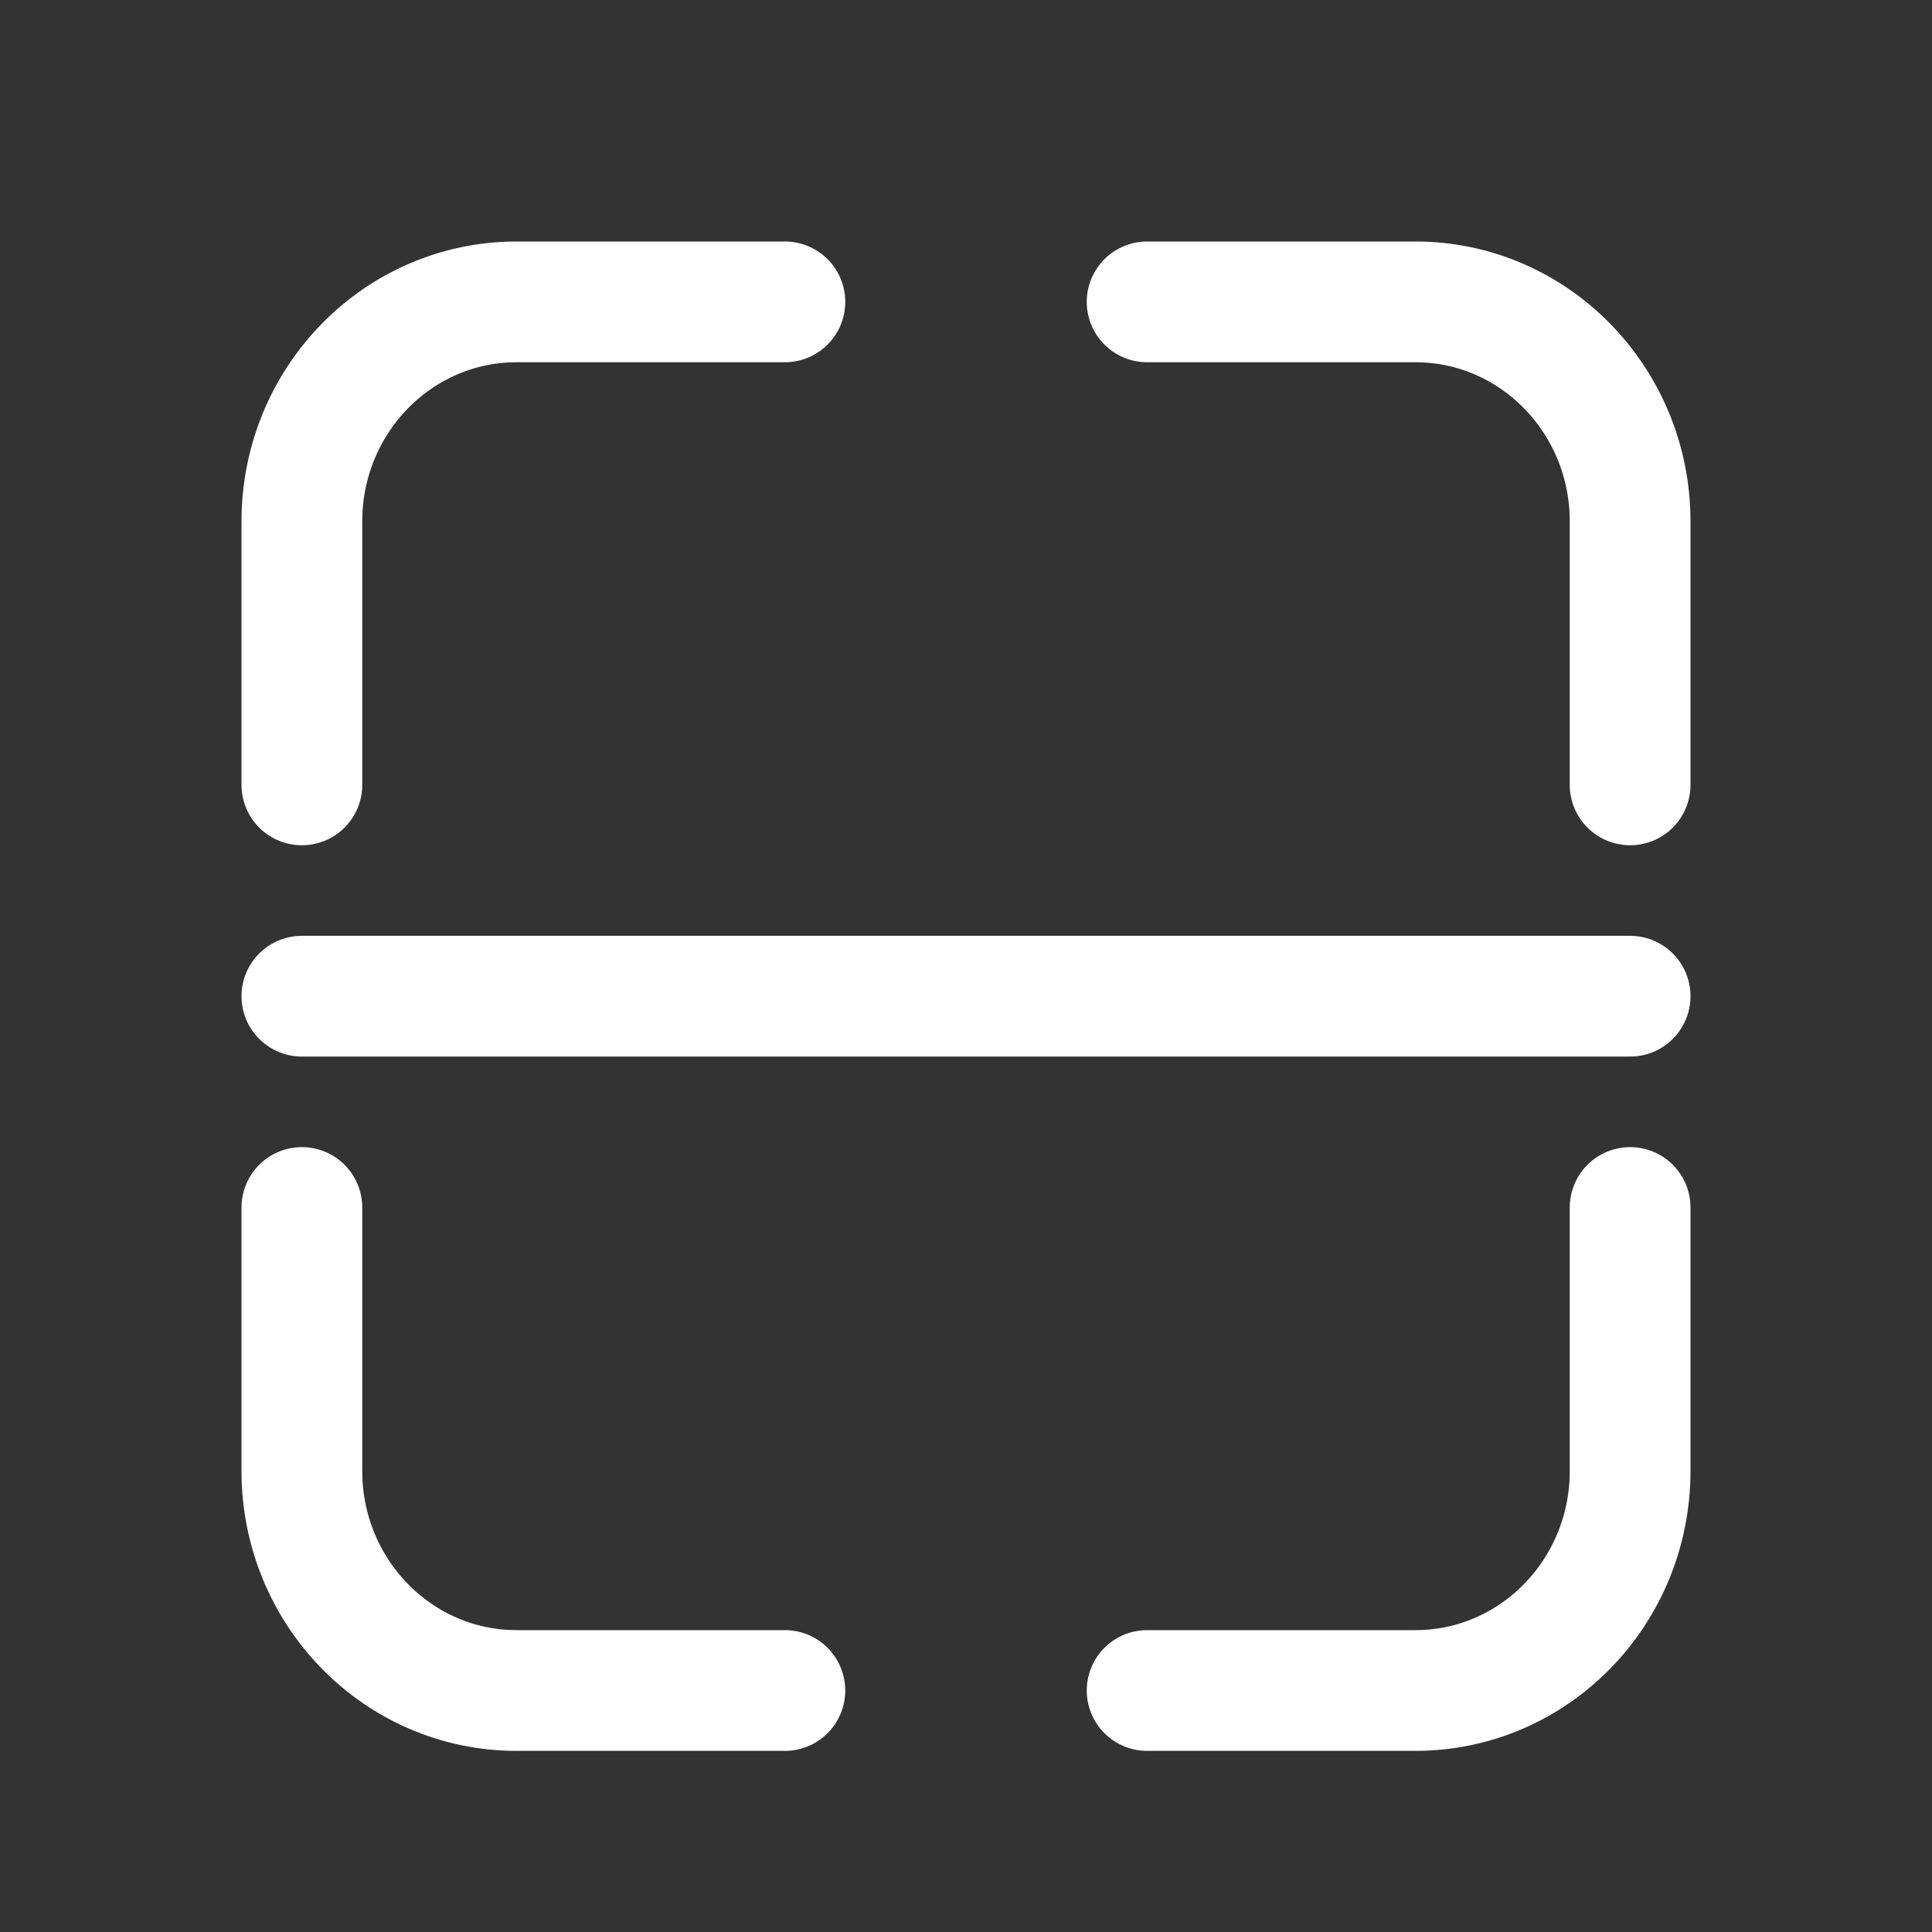 <?xml version="1.0" encoding="UTF-8"?>
<svg width="32px" height="32px" viewBox="0 0 32 32" version="1.1" xmlns="http://www.w3.org/2000/svg" xmlns:xlink="http://www.w3.org/1999/xlink">
    <rect x="0" y="0" width="32" height="32" fill="#333333" stroke="none"/>
    <!-- Generator: Sketch 55.2 (78181) - https://sketchapp.com -->
    <title>fuchuang_icon3</title>
    <desc>Created with Sketch.</desc>
    <g id="fuchuang_icon3" stroke="none" stroke-width="1" fill="none" fill-rule="evenodd" stroke-linecap="round">
        <g id="编组-19备份" transform="translate(5, 5)" stroke="#FFFFFF" stroke-width="2">
            <g id="编组-18">
                <path d="M14,8 L14,3.636 C14,1.628 15.592,0 17.556,0 L22,0" id="路径" transform="translate(18, 4) scale(-1, 1) translate(-18, -4) "></path>
                <path d="M4.54747351e-13,8 L4.54747351e-13,3.636 C4.54747351e-13,1.628 1.592,0 3.556,0 L8,0" id="路径"></path>
                <path d="M0,23 L0,18.636 C0,16.628 1.592,15 3.556,15 L8,15" id="路径" transform="translate(4, 19) scale(-1, 1) rotate(-180) translate(-4, -19) "></path>
                <path d="M14,23 L14,18.636 C14,16.628 15.592,15 17.556,15 L22,15" id="路径" transform="translate(18, 19) rotate(-180) translate(-18, -19) "></path>
            </g>
            <path d="M0,11.5 L22,11.5" id="直线-4"></path>
        </g>
    </g>
</svg>